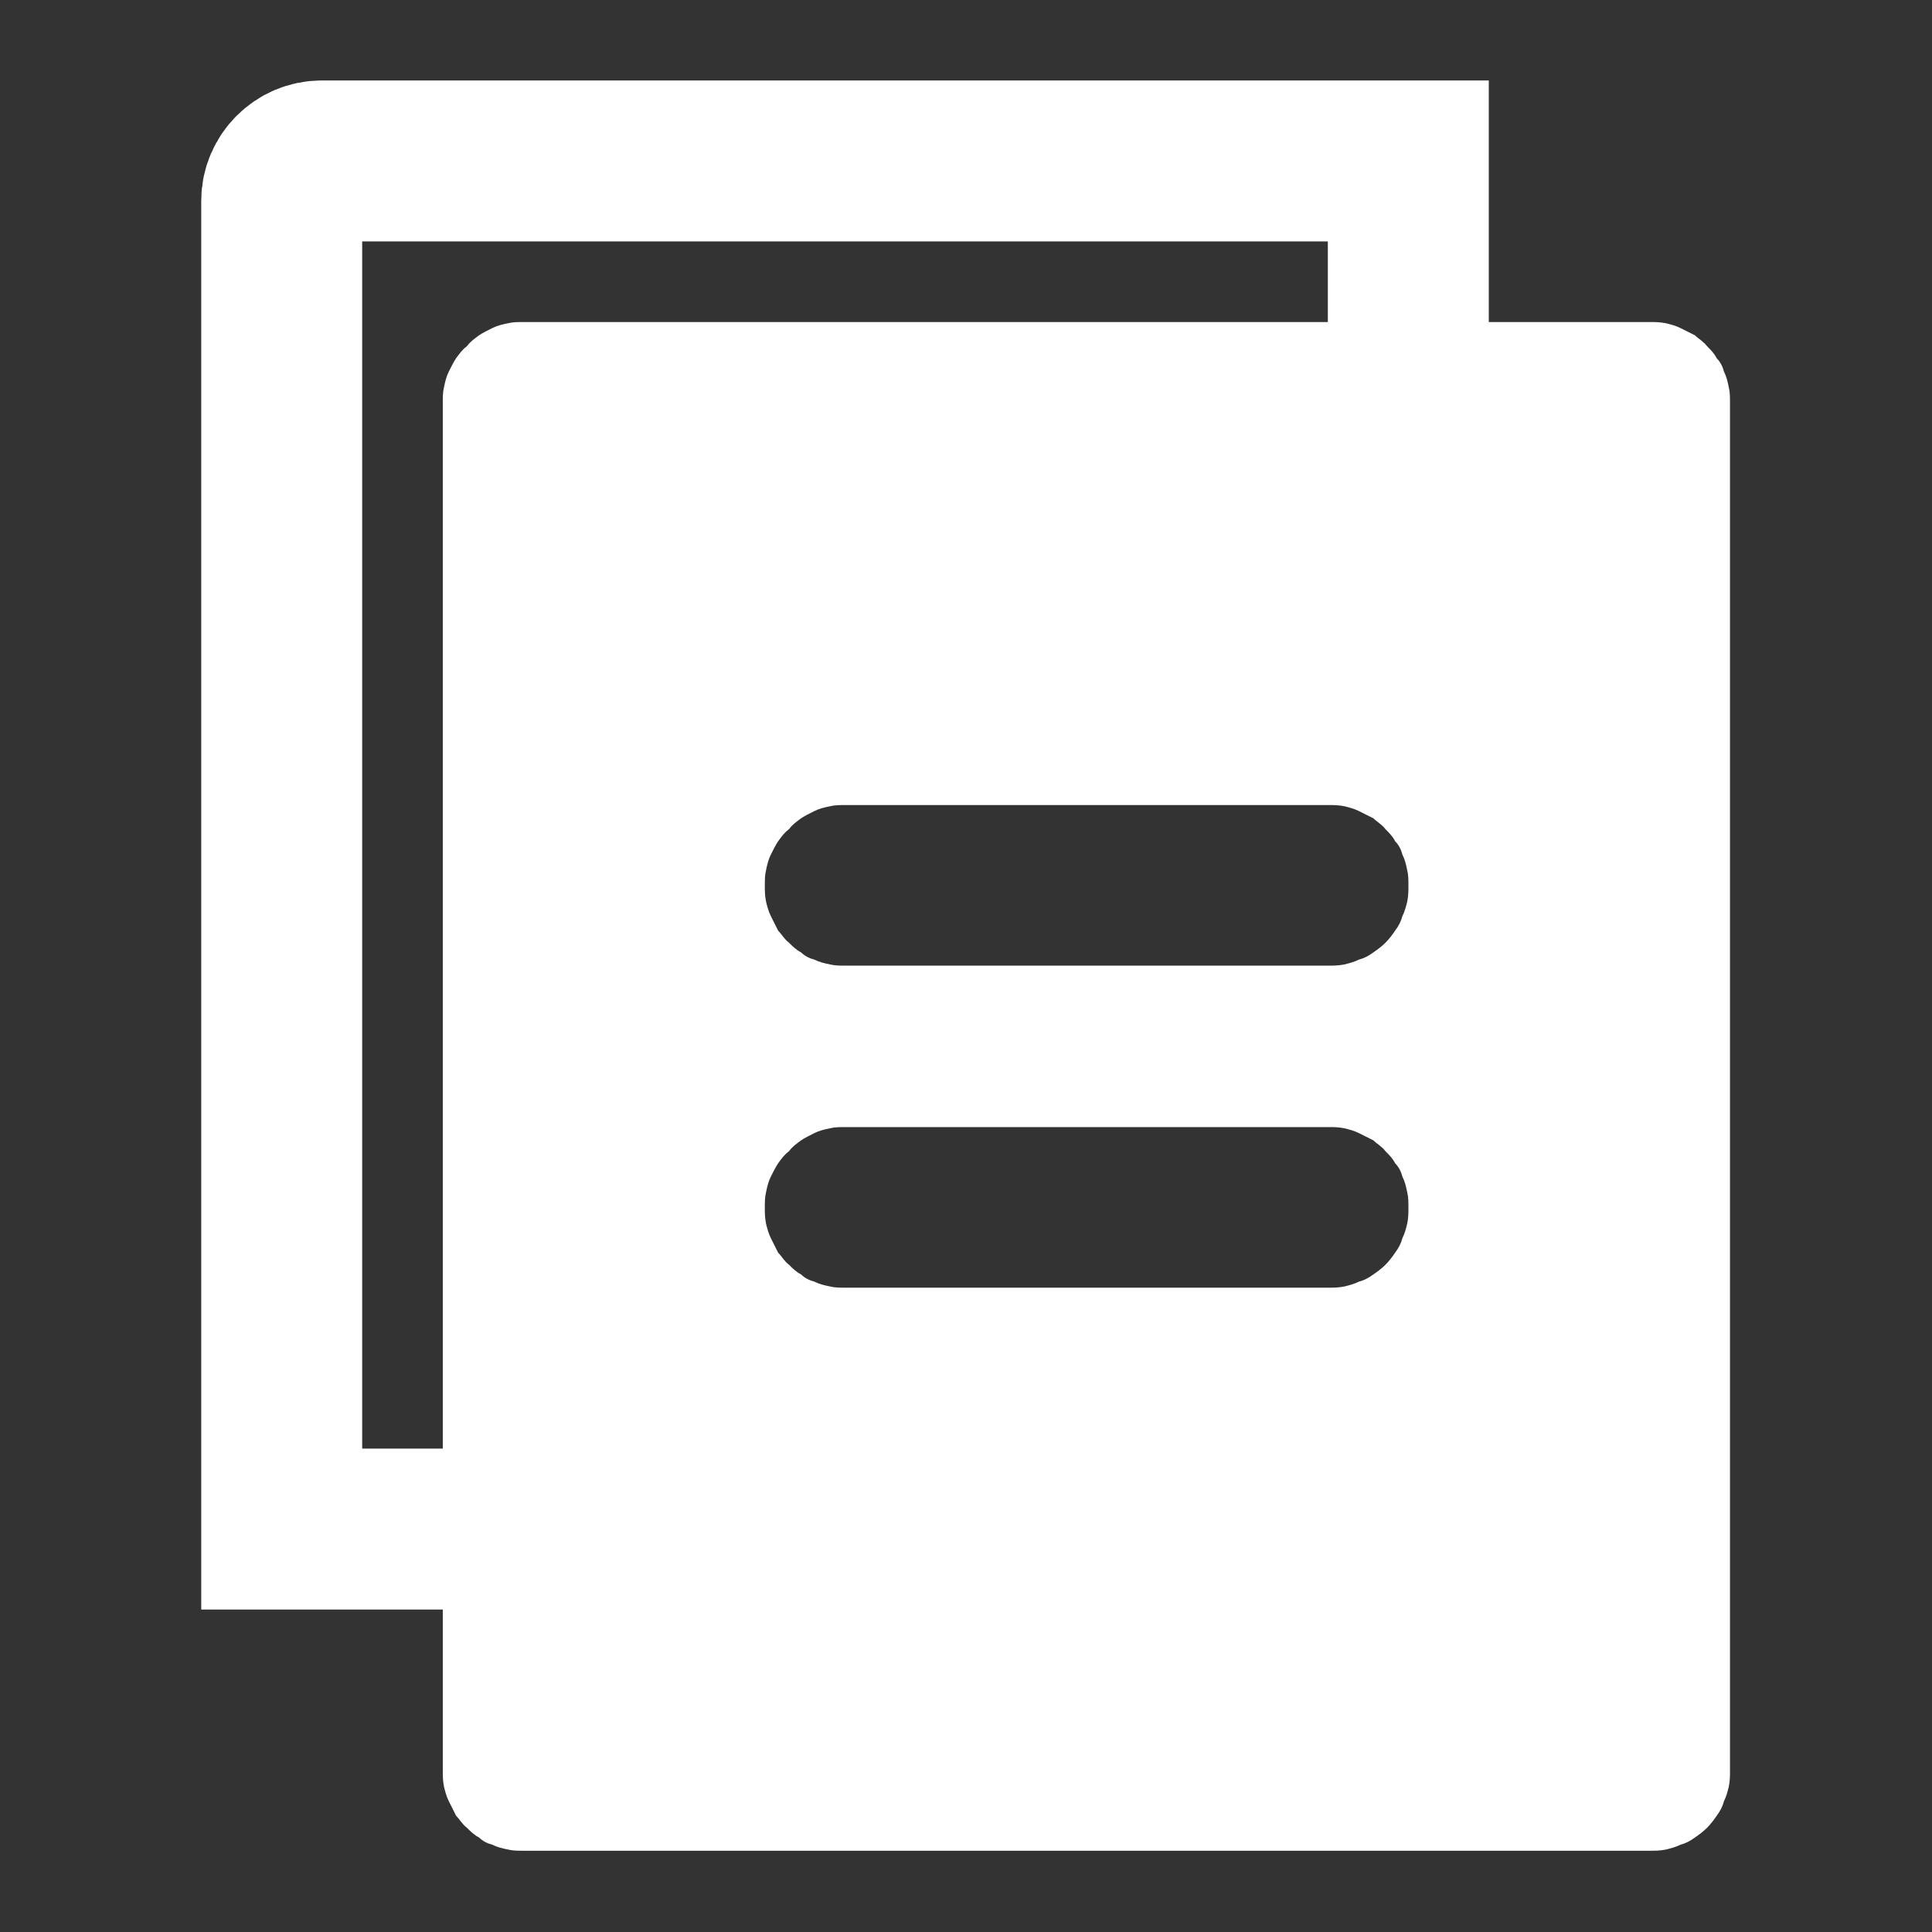 <svg xmlns="http://www.w3.org/2000/svg" xmlns:xlink="http://www.w3.org/1999/xlink" width="16" height="16" viewBox="0 0 16 16" fill="none"><rect x="0" y="0" width="16" height="16" fill="#333333" stroke="none"/><defs><rect id="path_0" x="0" y="0" width="16" height="16" /></defs><g opacity="1" transform="translate(0 0)  rotate(0 8 8)"><mask id="bg-mask-0" fill="white"><use xlink:href="#path_0"></use></mask><g mask="url(#bg-mask-0)" ><path  id="路径 2" style="stroke:#FFFFFF; stroke-width:1.333; stroke-opacity:1; stroke-dasharray:0 0" transform="translate(2.333 1.333)  rotate(0 4.667 5.667)" d="M9.33,2L9.33,0L0.33,0C0.15,0 0,0.15 0,0.33L0,11.33L2,11.33 " /><path id="减去顶层" fill-rule="evenodd" style="fill:#FFFFFF" transform="translate(3.667 2.667)  rotate(0 5.332 6.332)" opacity="1" d="M0.01 12.13C0.02 12.17 0.03 12.21 0.05 12.25L0.11 12.37C0.14 12.4 0.16 12.44 0.2 12.47C0.23 12.5 0.26 12.53 0.3 12.55C0.33 12.58 0.37 12.6 0.41 12.61C0.45 12.63 0.49 12.64 0.54 12.65C0.58 12.66 0.62 12.66 0.67 12.66L10 12.66C10.04 12.66 10.08 12.66 10.13 12.65C10.17 12.64 10.21 12.63 10.25 12.61C10.29 12.6 10.33 12.58 10.37 12.55C10.4 12.53 10.44 12.5 10.47 12.47C10.5 12.44 10.53 12.4 10.55 12.37C10.58 12.33 10.6 12.29 10.61 12.25C10.63 12.21 10.64 12.17 10.65 12.13C10.66 12.08 10.66 12.04 10.66 12L10.66 0.67C10.66 0.62 10.66 0.58 10.65 0.54C10.64 0.49 10.63 0.45 10.61 0.41C10.6 0.37 10.58 0.33 10.55 0.3C10.53 0.26 10.5 0.23 10.47 0.2C10.44 0.16 10.4 0.14 10.37 0.11L10.25 0.05C10.21 0.03 10.17 0.02 10.13 0.01C10.08 0 10.04 0 10 0L0.67 0C0.62 0 0.58 0 0.54 0.01C0.49 0.02 0.45 0.03 0.41 0.05C0.37 0.07 0.33 0.09 0.3 0.11C0.26 0.14 0.23 0.16 0.2 0.2C0.16 0.23 0.14 0.26 0.11 0.3C0.09 0.33 0.07 0.37 0.05 0.41C0.03 0.45 0.02 0.49 0.01 0.54C0 0.58 0 0.62 0 0.67L0 12C0 12.04 0 12.08 0.01 12.13Z M2.667 4.67C2.667 4.71 2.667 4.75 2.677 4.8C2.687 4.84 2.697 4.88 2.717 4.92L2.777 5.04C2.807 5.07 2.827 5.11 2.867 5.14C2.897 5.17 2.927 5.2 2.967 5.22C2.997 5.25 3.037 5.27 3.077 5.28C3.117 5.3 3.157 5.31 3.207 5.32C3.247 5.33 3.287 5.33 3.337 5.33L7.337 5.33C7.377 5.33 7.417 5.33 7.467 5.32C7.507 5.31 7.547 5.3 7.587 5.28Q7.647 5.265 7.707 5.22C7.737 5.2 7.777 5.17 7.807 5.14C7.837 5.11 7.867 5.07 7.887 5.04C7.917 5 7.937 4.96 7.947 4.92C7.967 4.88 7.977 4.84 7.987 4.8C7.997 4.75 7.997 4.71 7.997 4.67C7.997 4.62 7.997 4.58 7.987 4.54C7.977 4.49 7.967 4.45 7.947 4.41C7.937 4.37 7.917 4.33 7.887 4.3C7.867 4.26 7.837 4.23 7.807 4.2C7.777 4.16 7.737 4.14 7.707 4.11L7.587 4.05C7.547 4.03 7.507 4.02 7.467 4.01C7.417 4 7.377 4 7.337 4L3.337 4C3.287 4 3.247 4 3.207 4.01C3.157 4.02 3.117 4.03 3.077 4.05C3.037 4.07 2.997 4.09 2.967 4.11C2.927 4.14 2.897 4.16 2.867 4.2C2.827 4.23 2.807 4.26 2.777 4.3C2.757 4.33 2.737 4.37 2.717 4.41C2.697 4.45 2.687 4.49 2.677 4.54C2.667 4.58 2.667 4.62 2.667 4.67Z M2.777 7.707C2.807 7.737 2.827 7.777 2.867 7.807C2.897 7.837 2.927 7.867 2.967 7.887C2.997 7.917 3.037 7.937 3.077 7.947C3.117 7.967 3.157 7.977 3.207 7.987C3.247 7.997 3.287 7.997 3.337 7.997L7.337 7.997C7.377 7.997 7.417 7.997 7.467 7.987C7.507 7.977 7.547 7.967 7.587 7.947Q7.647 7.932 7.707 7.887C7.737 7.867 7.777 7.837 7.807 7.807C7.837 7.777 7.867 7.737 7.887 7.707C7.917 7.667 7.937 7.627 7.947 7.587C7.967 7.547 7.977 7.507 7.987 7.467C7.997 7.417 7.997 7.377 7.997 7.337C7.997 7.287 7.997 7.247 7.987 7.207C7.977 7.157 7.967 7.117 7.947 7.077C7.937 7.037 7.917 6.997 7.887 6.967C7.867 6.927 7.837 6.897 7.807 6.867C7.777 6.827 7.737 6.807 7.707 6.777L7.587 6.717C7.547 6.697 7.507 6.687 7.467 6.677C7.417 6.667 7.377 6.667 7.337 6.667L3.337 6.667C3.287 6.667 3.247 6.667 3.207 6.677C3.157 6.687 3.117 6.697 3.077 6.717C3.037 6.737 2.997 6.757 2.967 6.777C2.927 6.807 2.897 6.827 2.867 6.867C2.827 6.897 2.807 6.927 2.777 6.967C2.757 6.997 2.737 7.037 2.717 7.077C2.697 7.117 2.687 7.157 2.677 7.207C2.667 7.247 2.667 7.287 2.667 7.337C2.667 7.377 2.667 7.417 2.677 7.467C2.687 7.507 2.697 7.547 2.717 7.587L2.777 7.707Z " /></g></g></svg>
